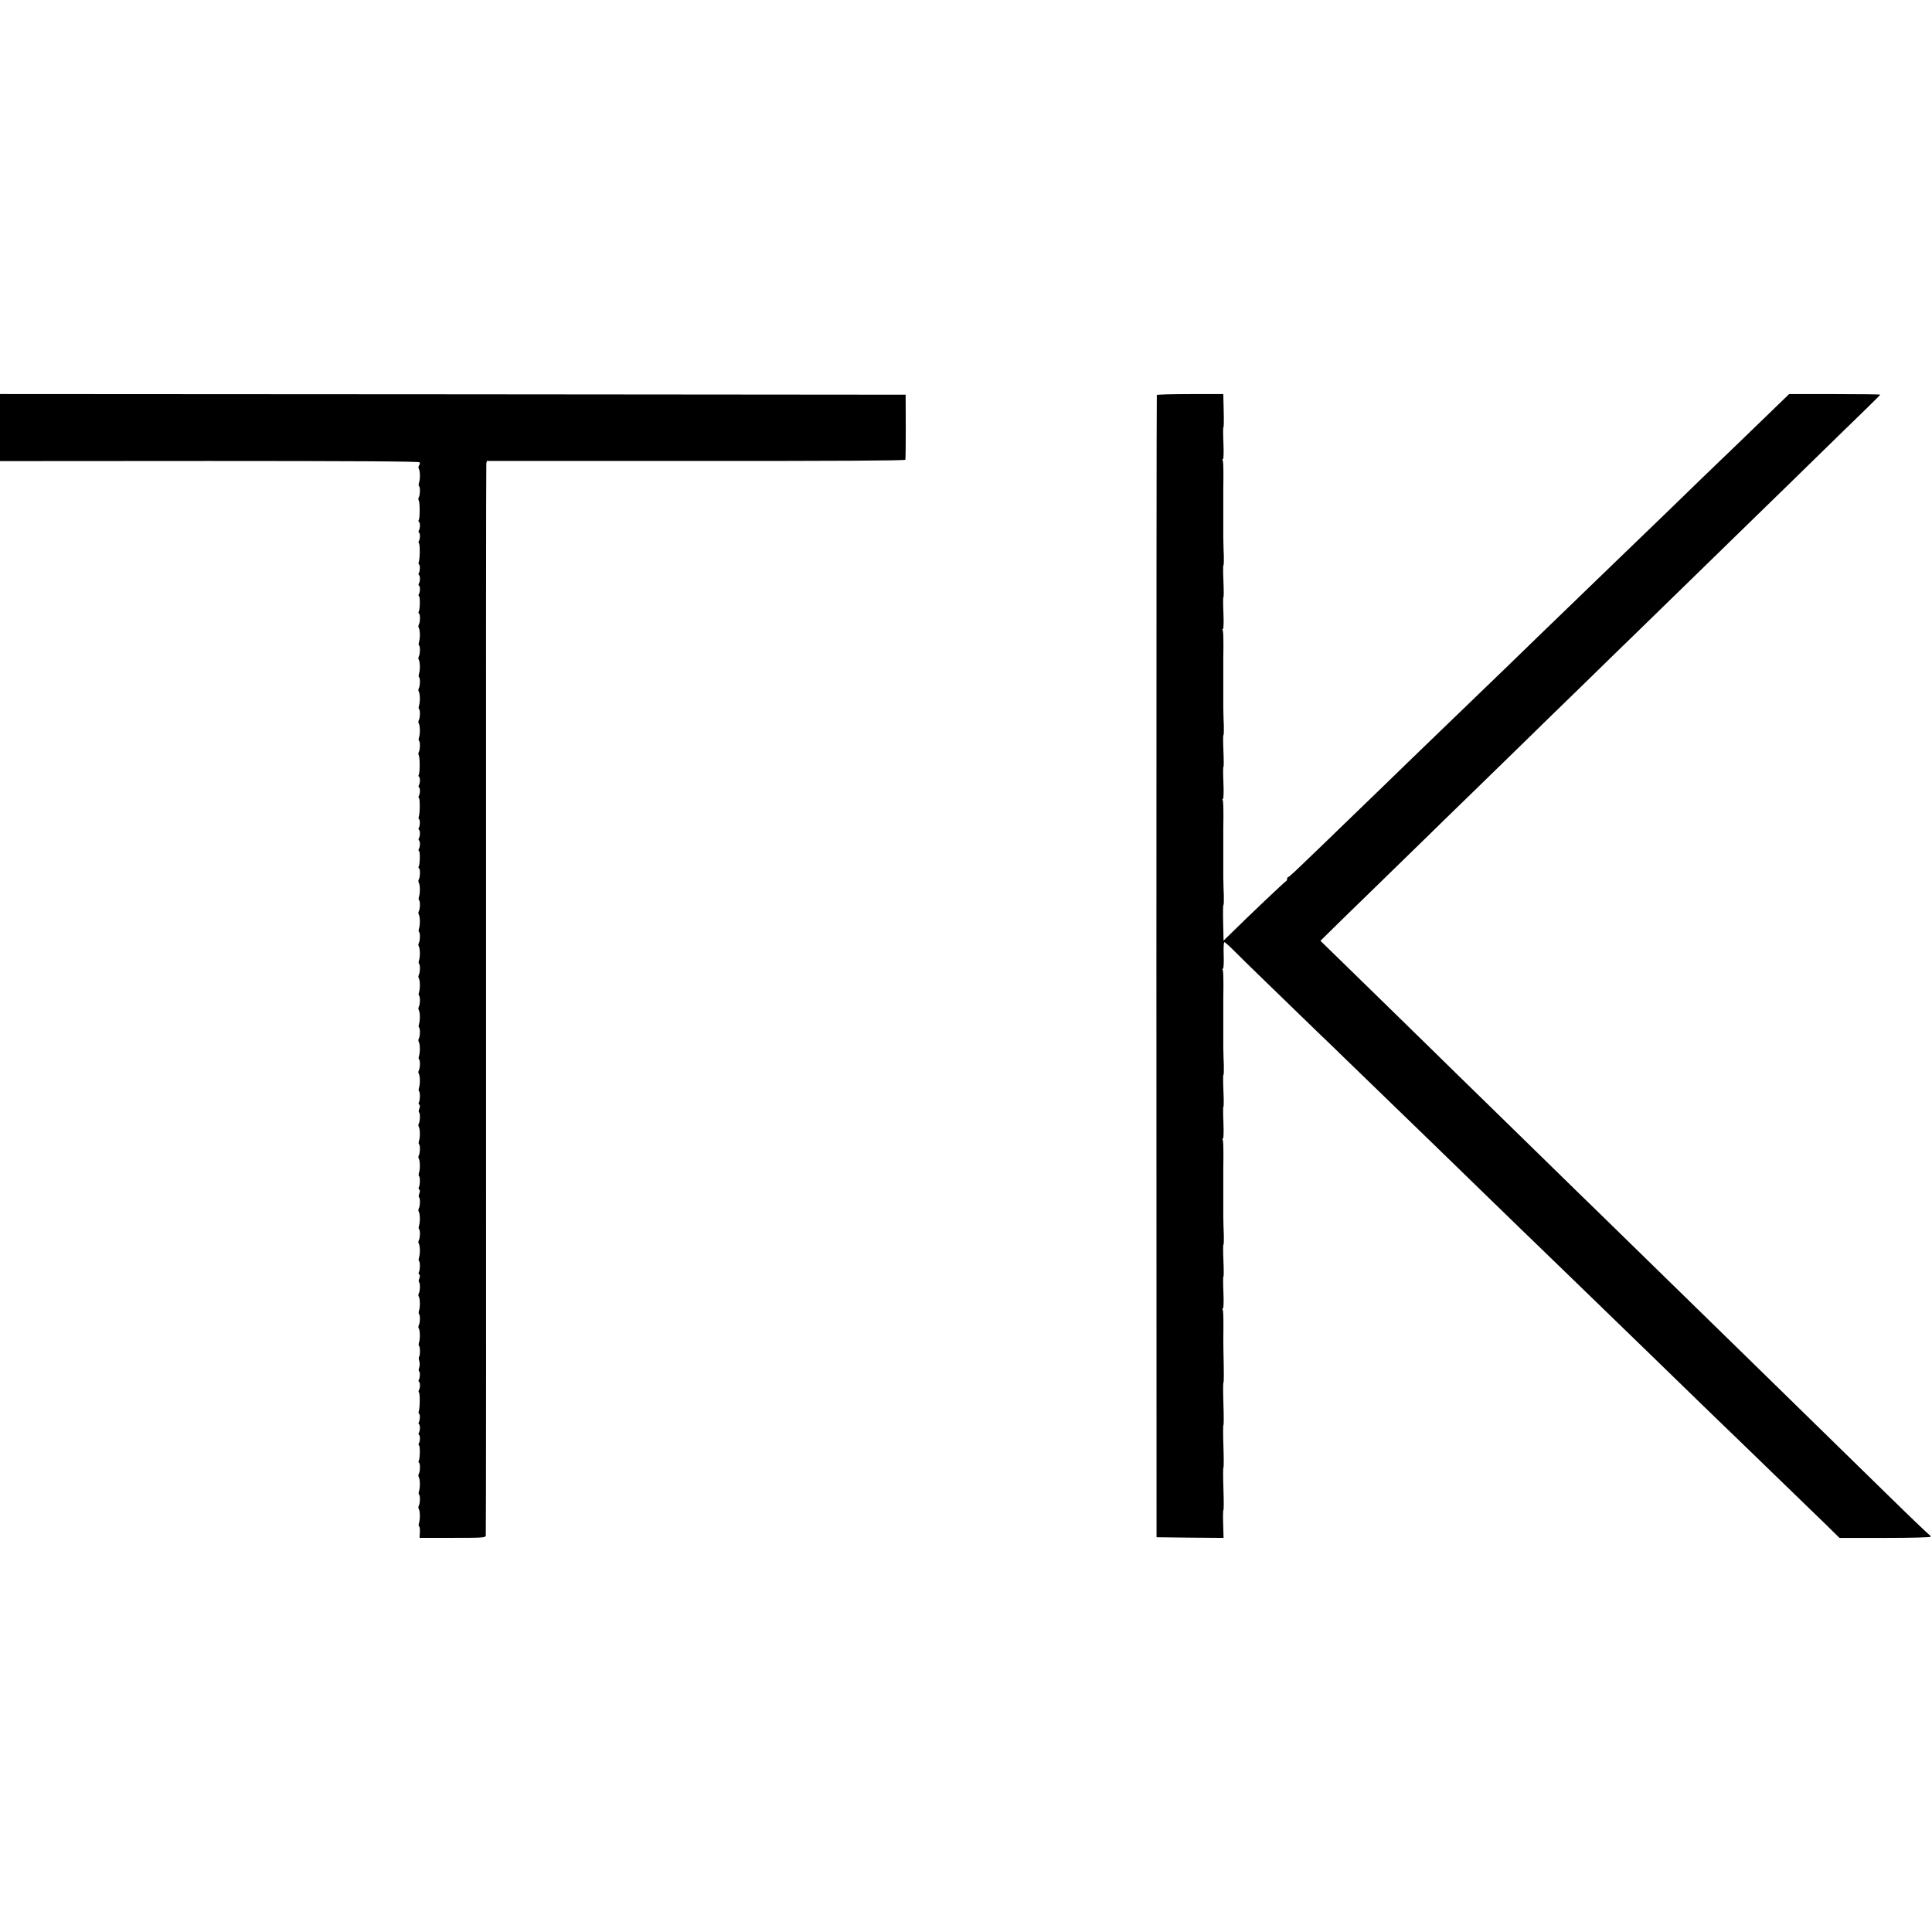 <?xml version="1.0" standalone="no"?>
<!DOCTYPE svg PUBLIC "-//W3C//DTD SVG 20010904//EN"
 "http://www.w3.org/TR/2001/REC-SVG-20010904/DTD/svg10.dtd">
<svg version="1.0" xmlns="http://www.w3.org/2000/svg"
 width="1456pt" height="1456pt" viewBox="0 0 1456 1456"
 preserveAspectRatio="xMidYMid meet">
<g transform="translate(0,1456) scale(0.1,-0.1)"
fill="#000000" stroke="none">
<path d="M0 11338 l0 -253 1577 1 c1089 0 1580 -3 1585 -10 4 -6 2 -16 -3 -23
-6 -7 -7 -18 -3 -25 10 -16 12 -77 2 -105 -4 -12 -4 -24 0 -27 10 -6 8 -68 -2
-84 -4 -7 -4 -18 0 -24 9 -15 9 -132 0 -147 -4 -5 -3 -12 2 -15 9 -5 9 -47 -1
-63 -4 -7 -4 -14 1 -17 9 -5 9 -47 -1 -63 -4 -7 -4 -14 0 -16 9 -6 8 -119 -1
-142 -3 -8 -2 -16 2 -19 9 -6 8 -48 -1 -63 -4 -7 -4 -14 1 -17 9 -5 9 -47 -1
-63 -4 -7 -4 -14 1 -17 9 -5 9 -47 -1 -63 -4 -7 -4 -14 1 -17 9 -5 7 -99 -2
-115 -4 -5 -3 -12 2 -15 10 -6 9 -67 -2 -84 -4 -7 -4 -18 0 -24 10 -16 11 -77
2 -105 -4 -12 -4 -24 0 -27 10 -6 8 -68 -2 -84 -4 -7 -4 -18 0 -24 10 -16 11
-77 2 -105 -4 -12 -4 -24 0 -27 10 -6 8 -68 -2 -84 -4 -7 -4 -18 0 -24 10 -16
11 -77 2 -105 -4 -12 -4 -24 0 -27 10 -6 8 -68 -2 -84 -4 -7 -4 -18 0 -24 10
-16 11 -77 2 -105 -4 -12 -4 -24 0 -27 10 -6 8 -68 -2 -84 -4 -7 -4 -18 0 -24
9 -15 9 -132 0 -147 -4 -5 -3 -12 2 -15 9 -5 9 -47 -1 -63 -4 -7 -4 -14 1 -17
9 -5 9 -47 -1 -63 -4 -7 -4 -14 0 -16 9 -6 8 -119 -1 -142 -3 -8 -2 -16 2 -19
9 -6 8 -48 -1 -63 -4 -7 -4 -14 1 -17 9 -5 9 -47 -1 -63 -4 -7 -4 -14 1 -17 9
-5 9 -47 -1 -63 -4 -7 -4 -14 1 -17 9 -5 7 -99 -2 -115 -4 -5 -3 -12 2 -15 10
-6 9 -67 -2 -84 -4 -7 -4 -18 0 -24 10 -16 11 -77 2 -105 -4 -12 -4 -24 0 -27
10 -6 8 -68 -2 -84 -4 -7 -4 -18 0 -24 10 -16 11 -77 2 -105 -4 -12 -4 -24 0
-27 10 -6 8 -68 -2 -84 -4 -7 -4 -18 0 -24 10 -16 11 -77 2 -105 -4 -12 -4
-24 0 -27 10 -6 8 -68 -2 -84 -4 -7 -4 -18 0 -24 10 -16 11 -77 2 -105 -4 -12
-4 -24 0 -27 10 -6 8 -68 -2 -84 -4 -7 -4 -18 0 -24 10 -16 11 -77 2 -105 -4
-12 -4 -24 0 -27 10 -6 8 -68 -2 -84 -4 -7 -4 -18 0 -24 10 -16 11 -77 2 -105
-4 -12 -4 -24 0 -27 10 -6 8 -68 -2 -84 -4 -7 -4 -18 0 -24 10 -16 11 -77 2
-105 -4 -12 -4 -24 0 -27 9 -6 8 -68 -1 -83 -4 -6 -3 -14 2 -18 7 -3 7 -15 1
-30 -5 -13 -6 -26 -2 -29 10 -6 8 -68 -2 -84 -4 -7 -4 -18 0 -24 10 -16 11
-77 2 -105 -4 -12 -4 -24 0 -27 10 -6 8 -68 -2 -84 -4 -7 -4 -18 0 -24 10 -16
11 -77 2 -105 -4 -12 -4 -24 0 -27 9 -6 8 -68 -1 -83 -4 -6 -3 -14 2 -18 7 -3
7 -15 1 -30 -5 -13 -6 -26 -2 -29 10 -6 8 -68 -2 -84 -4 -7 -4 -18 0 -24 10
-16 11 -77 2 -105 -4 -12 -4 -24 0 -27 10 -6 8 -68 -2 -84 -4 -7 -4 -18 0 -24
10 -16 11 -77 2 -105 -4 -12 -4 -24 0 -27 9 -6 8 -68 -1 -83 -4 -6 -3 -14 2
-18 7 -3 7 -15 1 -30 -5 -13 -6 -26 -2 -29 10 -6 8 -68 -2 -84 -4 -7 -4 -18 0
-24 10 -16 11 -77 2 -105 -4 -12 -4 -24 0 -27 10 -6 8 -68 -2 -84 -4 -7 -4
-18 0 -24 10 -16 11 -77 2 -105 -4 -12 -4 -24 0 -27 9 -5 9 -73 0 -82 -3 -3
-3 -18 2 -32 4 -15 4 -37 -1 -49 -4 -12 -5 -24 -1 -27 9 -6 8 -48 -1 -63 -4
-7 -4 -14 1 -17 9 -5 9 -47 -1 -63 -4 -7 -4 -14 0 -16 9 -6 8 -119 -1 -142 -3
-8 -2 -16 2 -19 9 -6 8 -48 -1 -63 -4 -7 -4 -14 1 -17 9 -5 9 -47 -1 -63 -4
-7 -4 -14 1 -17 9 -5 9 -47 -1 -63 -4 -7 -4 -14 1 -17 9 -5 7 -99 -2 -115 -4
-5 -3 -12 2 -15 10 -6 9 -67 -2 -84 -4 -7 -4 -18 0 -24 10 -16 11 -77 2 -105
-4 -12 -4 -24 0 -27 10 -6 8 -68 -2 -84 -4 -7 -4 -18 0 -24 10 -16 11 -77 2
-105 -4 -12 -4 -25 1 -27 4 -3 7 -23 5 -46 l-2 -40 248 0 c228 0 248 1 251 17
2 10 3 1827 2 4038 -1 2211 0 4029 2 4041 l4 20 1576 0 c1041 -1 1576 2 1578
9 2 6 3 118 3 250 l-1 240 -3413 3 -3412 2 0 -252z"/>
<path d="M8718 11583 c-2 -5 -3 -1943 -3 -4308 l1 -4300 253 -3 252 -2 -3 105
c-2 58 -1 105 2 105 3 0 3 72 0 160 -3 88 -3 160 0 160 3 0 3 72 0 160 -3 88
-3 160 0 160 3 0 3 72 0 160 -3 88 -3 160 0 160 4 0 4 73 0 245 -1 18 -1 129
0 173 0 81 -1 126 -6 133 -3 5 -2 9 3 9 4 0 6 54 3 120 -3 66 -3 120 0 120 3
0 3 54 0 120 -3 66 -3 120 0 120 3 0 4 33 3 72 -2 40 -3 82 -3 93 -1 11 -1 50
-1 88 0 37 0 74 0 82 0 8 0 44 0 80 0 36 0 72 0 80 0 8 0 44 0 80 0 36 1 73 1
83 0 81 -1 126 -6 133 -3 5 -2 9 3 9 4 0 6 54 3 120 -3 66 -3 120 0 120 3 0 3
54 0 120 -3 66 -3 120 0 120 3 0 4 33 3 72 -2 40 -3 82 -3 93 -1 11 -1 50 -1
88 0 37 0 74 0 82 0 8 0 44 0 80 0 36 0 72 0 80 0 8 0 44 0 80 0 36 1 73 1 83
0 81 -1 126 -6 133 -3 5 -2 9 3 9 4 0 7 45 5 100 -2 55 0 100 5 100 4 0 34
-26 65 -57 31 -32 143 -141 248 -243 106 -102 252 -244 326 -316 74 -72 134
-130 134 -129 0 0 60 -58 134 -130 130 -126 213 -207 690 -668 126 -122 273
-265 326 -317 110 -107 510 -495 640 -620 47 -45 192 -186 324 -314 131 -127
278 -269 326 -316 48 -47 191 -185 316 -307 126 -122 276 -268 334 -323 159
-154 549 -532 668 -647 l105 -103 343 0 c202 0 344 4 344 9 0 5 -4 11 -9 13
-5 2 -150 140 -321 308 -349 342 -480 470 -900 880 -161 157 -354 346 -430
420 -326 318 -743 726 -850 830 -63 61 -248 241 -410 400 -162 159 -356 348
-430 420 -74 72 -277 270 -450 440 -173 169 -371 363 -440 430 -69 67 -178
173 -242 236 l-117 114 53 52 c29 29 180 177 336 328 155 151 330 322 390 380
59 58 234 229 390 380 155 151 333 325 395 385 62 61 237 232 390 380 152 149
330 322 395 385 64 63 240 234 390 380 149 146 327 319 395 385 68 66 241 235
385 375 144 140 317 309 384 375 68 66 167 162 220 214 53 52 96 95 96 97 0 2
-155 4 -344 4 l-343 0 -124 -120 c-68 -66 -191 -184 -272 -263 -82 -78 -197
-189 -257 -247 -100 -98 -413 -401 -612 -592 -346 -334 -506 -489 -614 -593
-132 -129 -249 -242 -828 -800 -97 -93 -239 -231 -315 -305 -77 -74 -226 -218
-331 -320 -105 -102 -241 -233 -303 -292 -61 -60 -114 -108 -119 -108 -4 0 -8
-6 -8 -14 0 -8 -4 -16 -10 -18 -8 -3 -275 -256 -416 -395 l-53 -52 -3 135 c-2
74 -1 134 2 134 3 0 4 33 3 72 -2 40 -3 82 -3 93 -1 11 -1 50 -1 88 0 37 0 74
0 82 0 8 0 44 0 80 0 36 0 72 0 80 0 8 0 44 0 80 0 36 1 73 1 83 0 81 -1 126
-6 133 -3 5 -2 9 3 9 4 0 6 54 3 120 -3 66 -3 120 0 120 3 0 3 54 0 120 -3 66
-3 120 0 120 3 0 4 33 3 72 -2 40 -3 82 -3 93 -1 11 -1 50 -1 88 0 37 0 74 0
82 0 8 0 44 0 80 0 36 0 72 0 80 0 8 0 44 0 80 0 36 1 73 1 83 0 81 -1 126 -6
133 -3 5 -2 9 3 9 4 0 6 54 3 120 -3 66 -3 120 0 120 3 0 3 54 0 120 -3 66 -3
120 0 120 3 0 4 33 3 72 -2 40 -3 82 -3 93 -1 11 -1 50 -1 88 0 37 0 74 0 82
0 8 0 44 0 80 0 36 0 72 0 80 0 8 0 44 0 80 0 36 1 73 1 83 0 81 -1 126 -6
133 -3 5 -2 9 3 9 4 0 6 54 3 120 -3 66 -3 120 0 120 3 0 4 56 2 125 l-3 125
-249 0 c-137 0 -250 -3 -252 -7z"/>
</g>
</svg>
